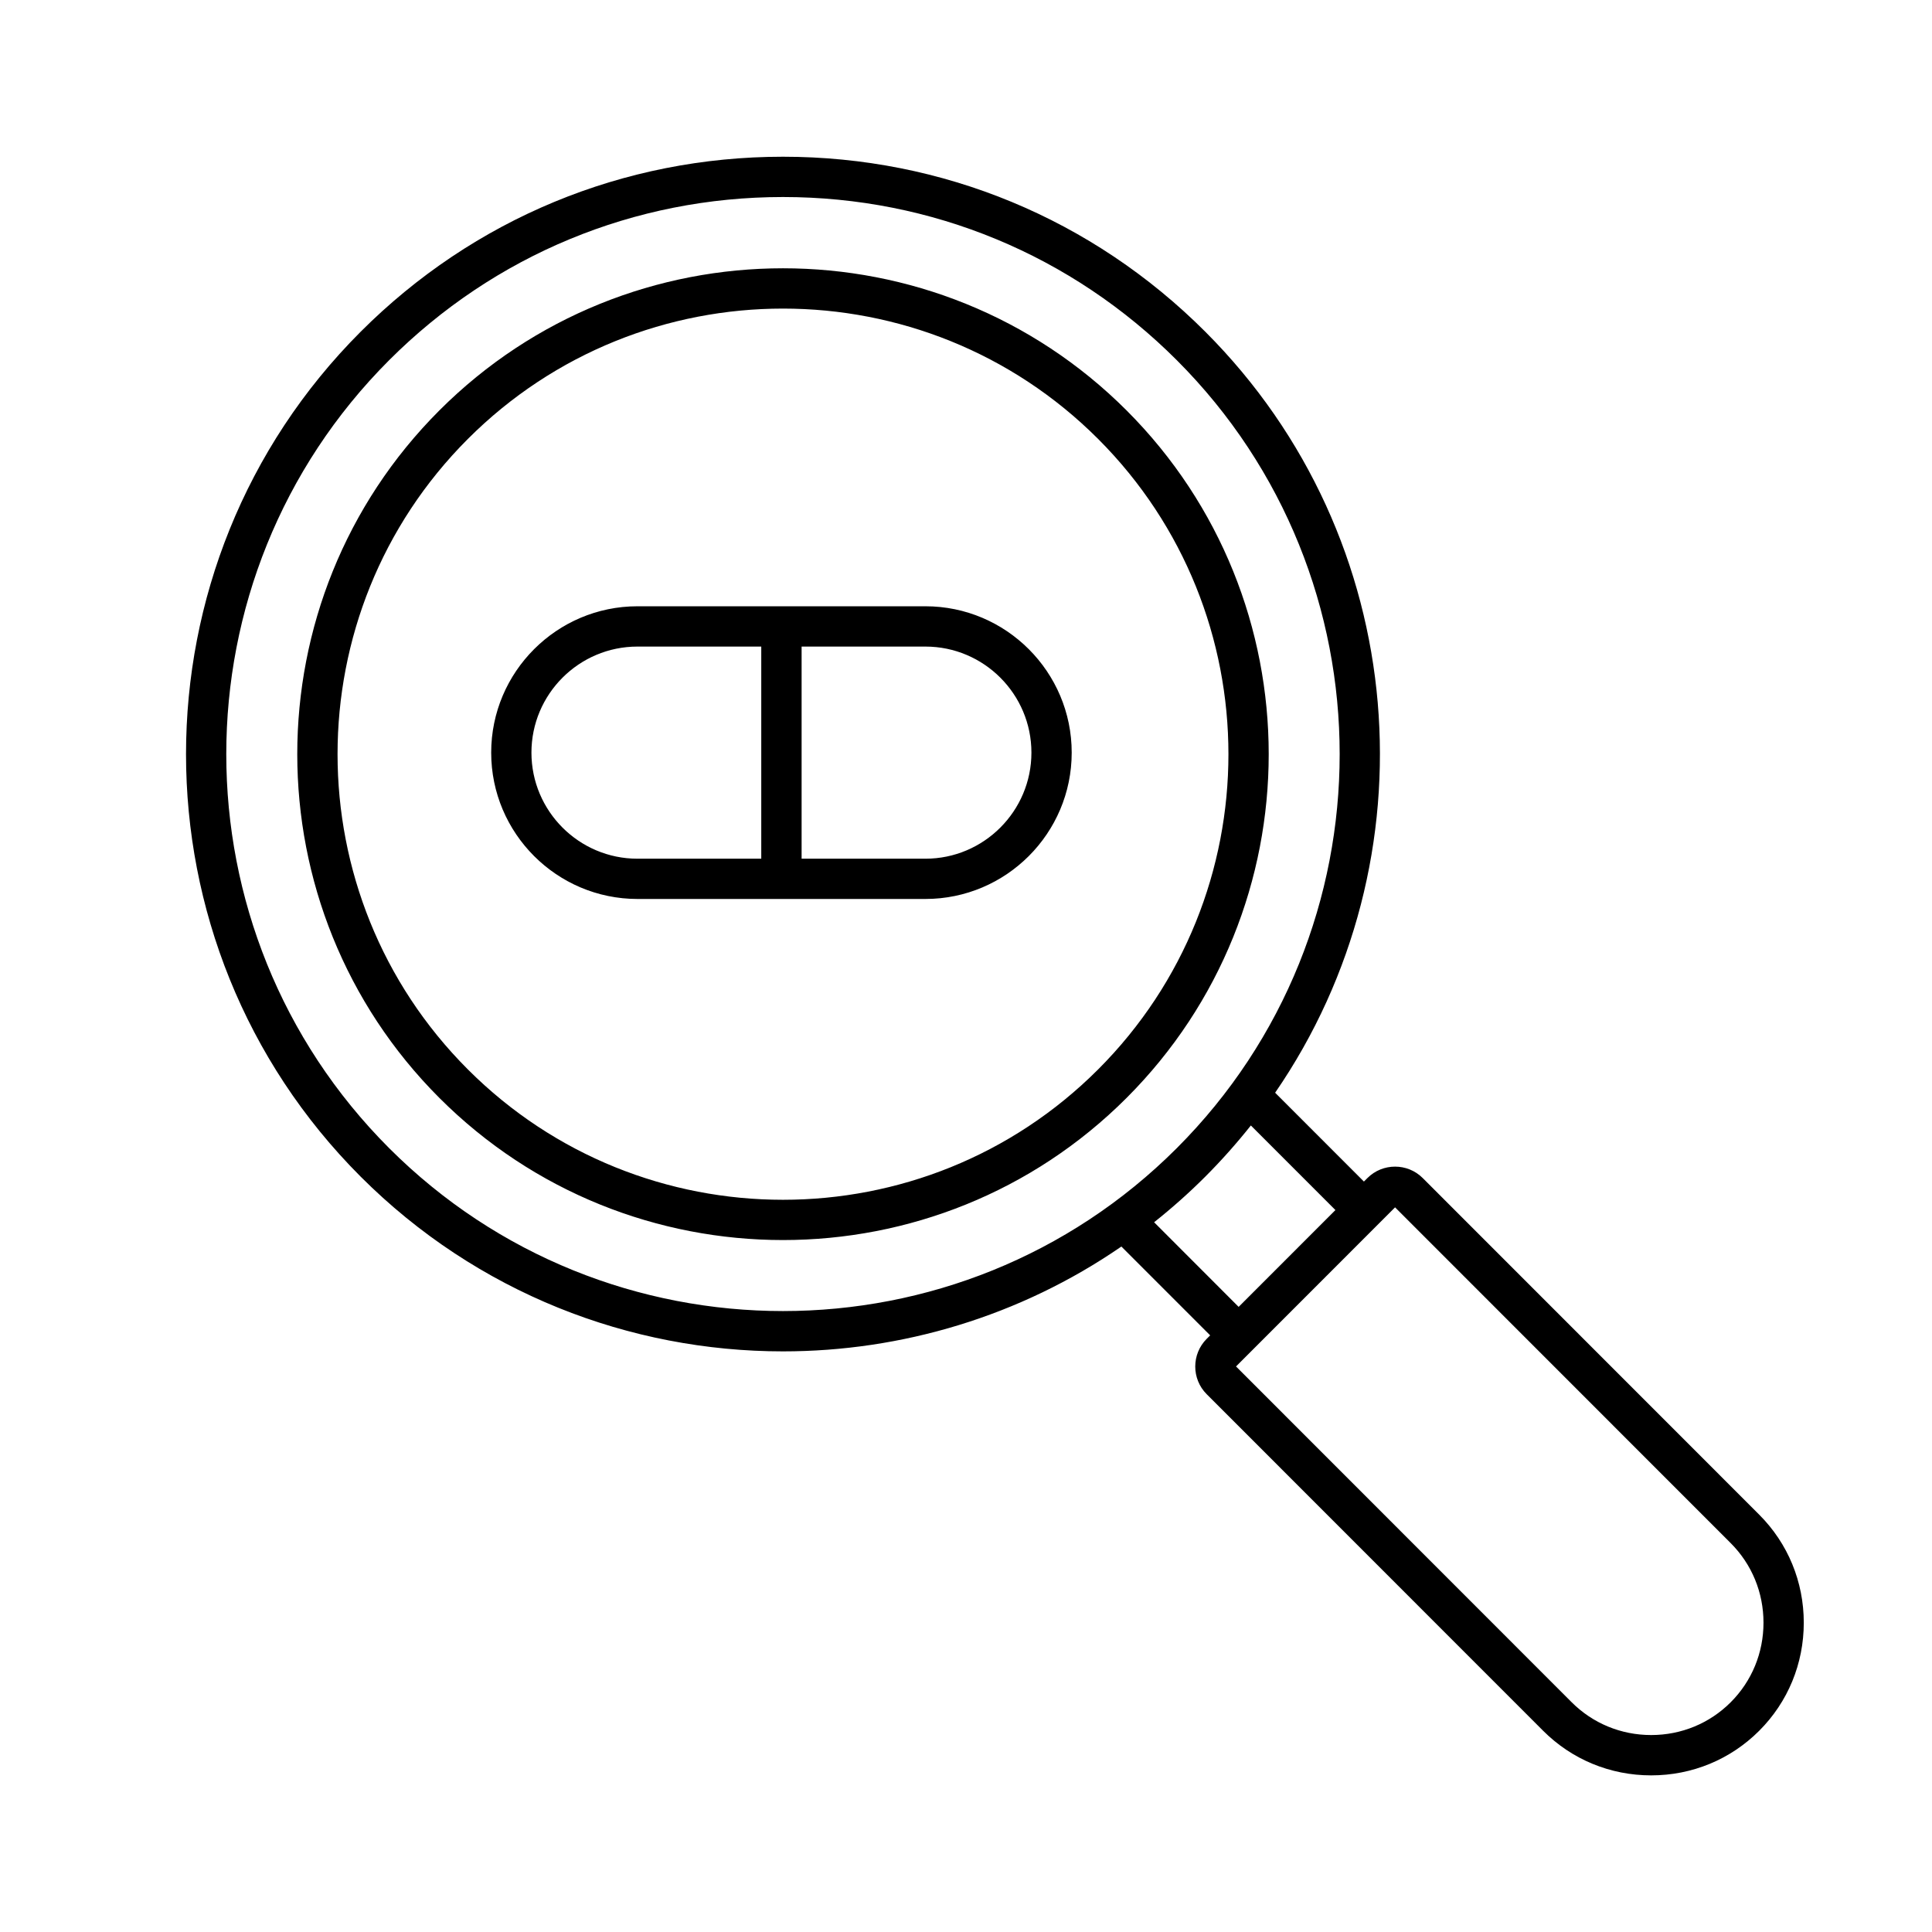 <svg xmlns="http://www.w3.org/2000/svg" xmlns:xlink="http://www.w3.org/1999/xlink" width="1208" zoomAndPan="magnify" viewBox="0 0 906 906" height="1208" preserveAspectRatio="xMidYMid meet" version="1.0"><defs><clipPath id="823ab7468b"><path d="M 87 73.141 L 845.871 73.141 L 845.871 832.891 L 87 832.891 Z M 87 73.141 " clip-rule="nonzero"/></clipPath></defs><rect x="-90.6" width="1087.2" fill="#ffffff" y="-90.6" height="1087.2" fill-opacity="1"/><rect x="-90.6" width="1087.2" fill="#ffffff" y="-90.6" height="1087.2" fill-opacity="1"/><g clip-path="url(#823ab7468b)"><path fill="#000000" d="M 433.965 284.309 L 298.945 284.309 C 261.117 284.309 230.34 315.098 230.34 352.938 C 230.34 390.781 261.117 421.566 298.945 421.566 L 433.965 421.566 C 471.793 421.566 502.57 390.781 502.57 352.938 C 502.57 315.098 471.793 284.309 433.965 284.309 Z M 249.215 352.938 C 249.215 325.504 271.523 303.207 298.93 303.207 L 356.988 303.207 L 356.988 402.684 L 298.93 402.684 C 271.523 402.684 249.215 380.371 249.215 352.938 Z M 433.965 402.684 L 375.91 402.684 L 375.91 303.207 L 433.965 303.207 C 461.387 303.207 483.68 325.52 483.68 352.938 C 483.68 380.355 461.371 402.684 433.965 402.684 Z M 528.309 192.469 C 439.457 103.59 294.883 103.59 206.035 192.469 C 117.188 281.348 117.188 425.977 206.035 514.855 C 250.461 559.297 308.816 581.516 367.172 581.516 C 425.527 581.516 483.883 559.297 528.309 514.855 C 617.172 425.977 617.172 281.363 528.309 192.469 Z M 514.957 501.5 C 433.477 583.012 300.883 583.012 219.402 501.5 C 137.922 419.992 137.922 287.348 219.402 205.84 C 300.883 124.328 433.477 124.328 514.957 205.84 C 596.438 287.348 596.438 419.992 514.957 501.5 Z M 824.965 710.285 L 667.184 552.445 C 660.035 545.297 648.387 545.297 641.242 552.445 L 639.602 554.082 L 597.965 512.43 C 673.023 403.348 662.113 252.5 565.223 155.57 C 512.312 102.645 441.992 73.496 367.172 73.496 C 292.348 73.496 222.031 102.645 169.137 155.555 C 59.934 264.797 59.934 442.543 169.137 551.785 C 223.73 606.398 295.449 633.719 367.172 633.719 C 422.727 633.719 478.277 617.324 525.867 584.555 L 567.504 626.207 L 565.867 627.844 C 558.719 635.012 558.719 646.648 565.867 653.797 L 723.648 811.637 C 737.125 825.117 755.117 832.551 774.309 832.551 C 793.496 832.551 811.477 825.117 824.965 811.637 C 838.441 798.156 845.871 780.156 845.871 760.961 C 845.871 741.766 838.441 723.766 824.965 710.285 Z M 182.484 538.414 C 80.652 436.543 80.652 270.781 182.484 168.91 C 231.82 119.574 297.418 92.391 367.172 92.391 C 436.926 92.391 502.523 119.574 551.855 168.91 C 653.691 270.781 653.691 436.543 551.855 538.414 C 450.023 640.285 284.336 640.285 182.484 538.414 Z M 541.215 573.168 C 549.512 566.57 557.539 559.453 565.207 551.785 C 572.871 544.113 579.988 536.082 586.586 527.785 L 626.238 567.453 L 580.855 612.852 Z M 811.602 798.266 C 801.684 808.188 788.445 813.637 774.309 813.637 C 760.172 813.637 746.934 808.172 737.016 798.25 L 579.625 640.789 L 654.211 566.176 L 811.602 723.637 C 821.52 733.559 826.98 746.805 826.98 760.945 C 826.98 775.086 821.52 788.344 811.602 798.266 Z M 811.602 798.266 " fill-opacity="1" fill-rule="nonzero"/></g></svg>